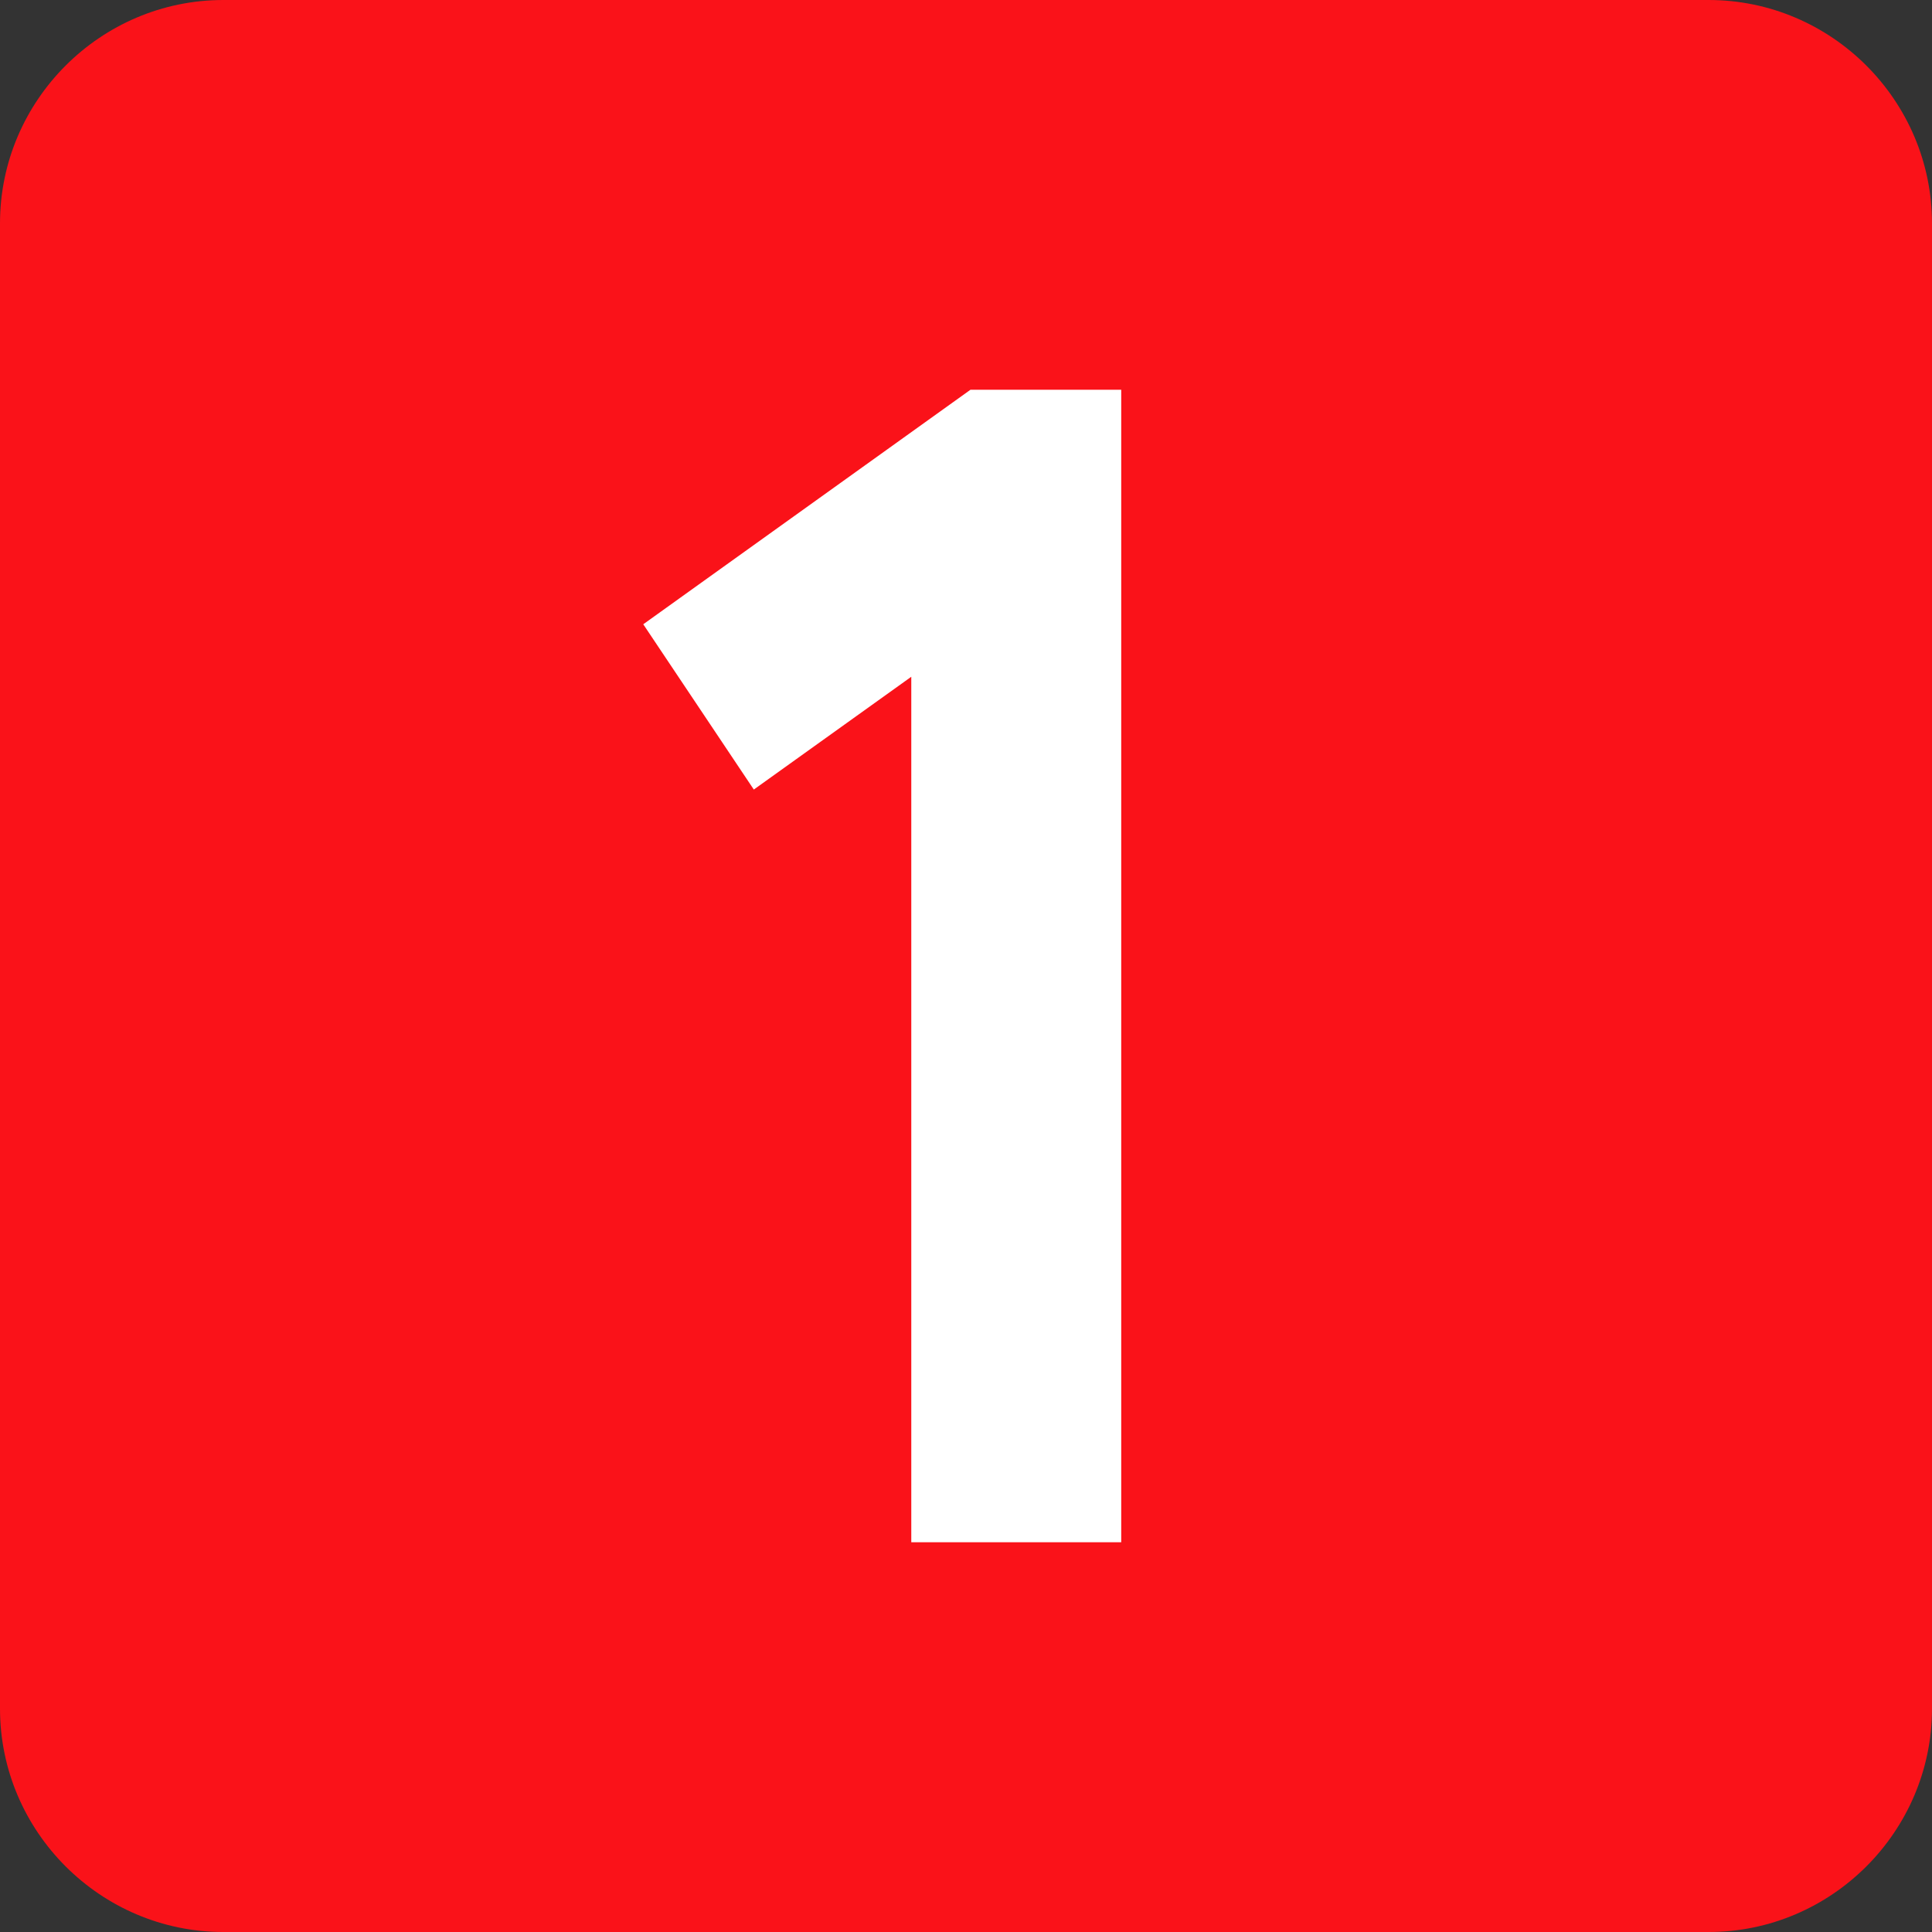 <?xml version="1.0" encoding="utf-8"?>
<!-- Generator: Adobe Illustrator 27.3.1, SVG Export Plug-In . SVG Version: 6.00 Build 0)  -->
<svg version="1.1" id="_Слой_1" xmlns="http://www.w3.org/2000/svg" xmlns:xlink="http://www.w3.org/1999/xlink" x="0px"
	 y="0px" viewBox="0 0 173 173" style="enable-background:new 0 0 173 173;" xml:space="preserve">
<rect x="0" y="0" width="173" height="173" fill="#333333" stroke="none"/>
<style type="text/css">
	.st0{display:none;fill:#FA1219;}
	.st1{fill-rule:evenodd;clip-rule:evenodd;fill:#FA1219;}
	.st2{fill-rule:evenodd;clip-rule:evenodd;fill:#FFFFFF;}
</style>
<rect class="st0" width="173" height="173"/>
<path class="st1" d="M153,173H20c-11,0-20-9-20-20V20C0,9,9,0,20,0h133c11,0,20,9,20,20v133C173,164,164,173,153,173z"/>
<polygon class="st2" points="67.5,70.7 57.6,55.9 86.9,34.9 100.4,34.9 100.4,138.1 81.6,138.1 81.6,60.6 "/>
</svg>
